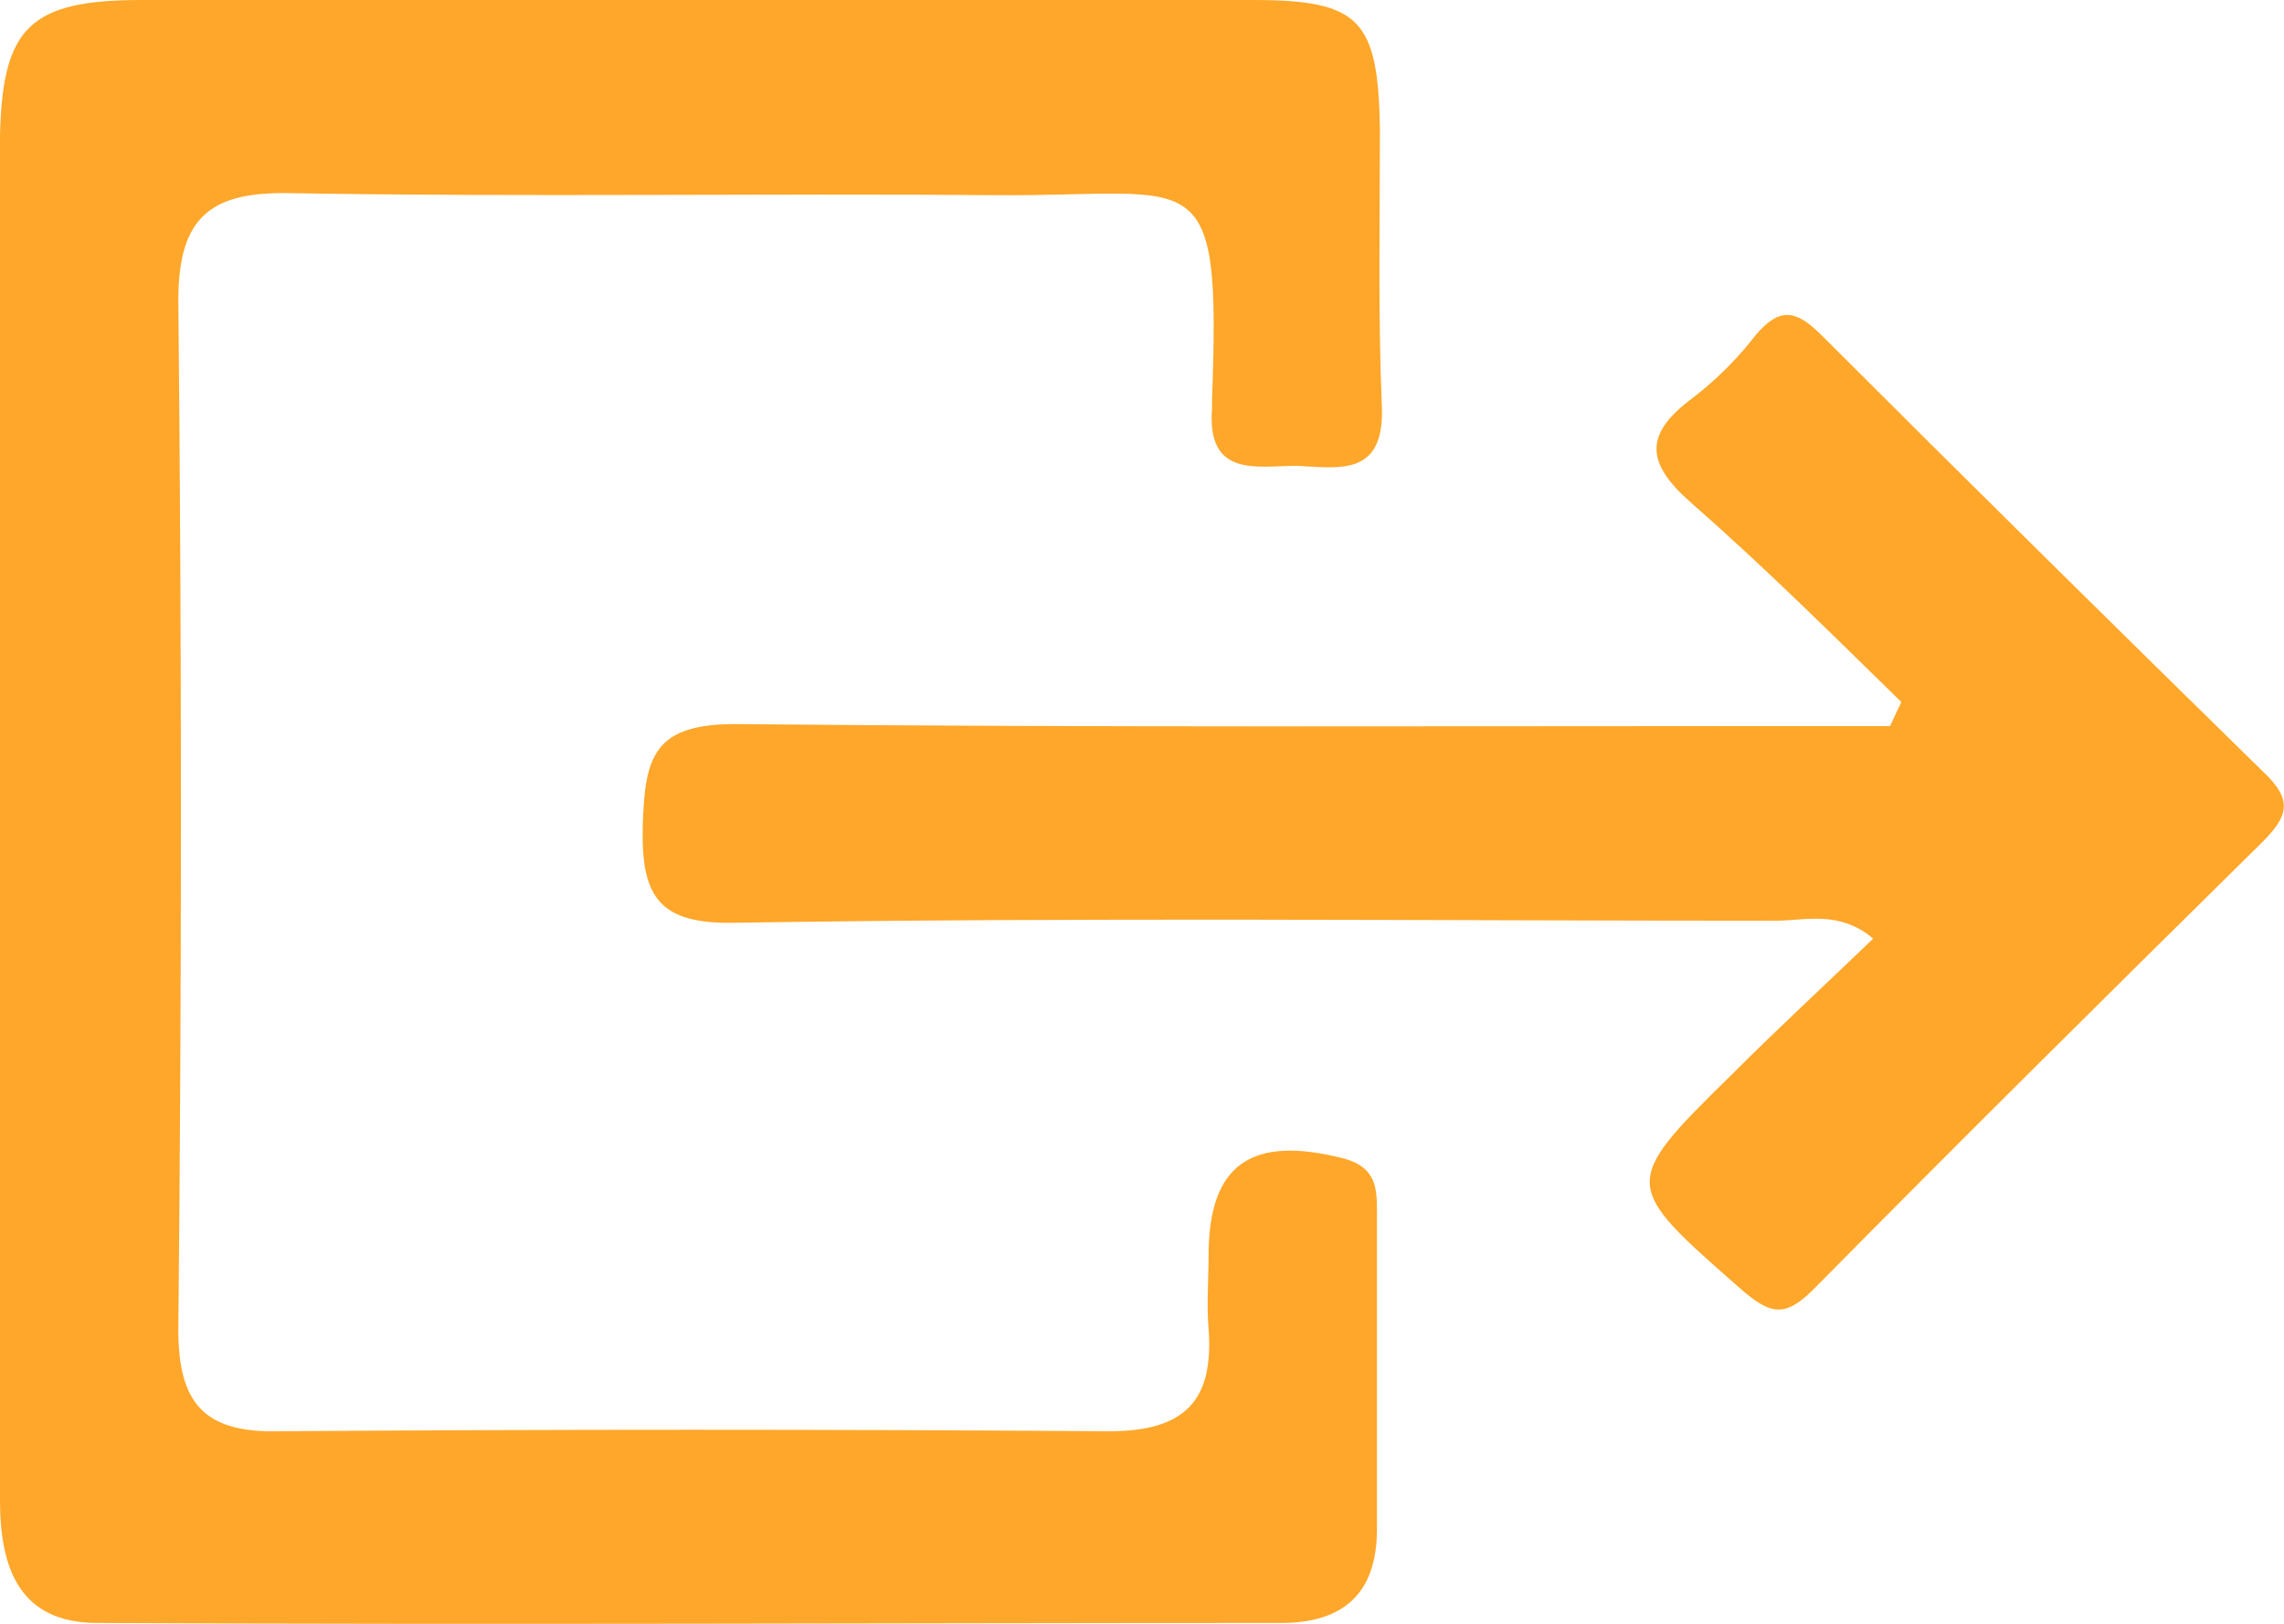 <?xml version="1.0" encoding="UTF-8"?>
<svg id="Réteg_1" data-name="Réteg 1" xmlns="http://www.w3.org/2000/svg" viewBox="0 0 45.98 32.7">
  <defs>
    <style>
      .cls-1 {
        fill: #ffa72a;
      }
    </style>
  </defs>
  <path class="cls-1" d="m13.95,0h11.28c2.15,0,2.51.4,2.55,2.58,0,1.89-.04,3.75.04,5.64.04,1.38-.87,1.2-1.71,1.16-.8,0-1.82.25-1.71-1.16v-.18c.18-4.88-.25-4.08-4.33-4.11-4.73-.04-9.46.04-14.19-.04-1.6-.04-2.29.44-2.29,2.15.07,6.91.07,13.83,0,20.74,0,1.46.51,2.07,2,2.04,5.57-.04,11.13-.04,16.74,0,1.53,0,2.11-.62,2-2.07-.04-.47,0-.98,0-1.46,0-1.86.87-2.44,2.73-1.96.66.18.66.62.66,1.09v6.37c0,1.31-.69,1.89-1.93,1.89-7.93,0-15.86.04-23.83,0-1.56,0-1.96-1.09-1.96-2.47V2.73C.05.55.6,0,2.85,0h11.1Z"/>
  <path class="cls-1" d="m38.26,14.12c-1.38-1.35-2.77-2.73-4.22-4-.91-.8-.95-1.38.04-2.11.47-.36.91-.8,1.27-1.27.47-.55.8-.51,1.31,0,2.95,2.95,5.93,5.89,8.91,8.81.62.58.47.91-.04,1.42-3.02,2.98-6.04,5.97-9.02,8.99-.58.58-.87.51-1.46,0-2.4-2.11-2.44-2.11-.18-4.33.91-.91,1.82-1.75,2.84-2.73-.69-.58-1.38-.36-1.96-.36-6.99,0-13.94-.07-20.92.04-1.56.04-1.93-.51-1.89-1.96.04-1.38.22-2.04,1.86-2.04,7.1.07,14.19.04,21.29.04h1.96c.07-.15.15-.33.22-.47v-.03Z"/>
</svg>